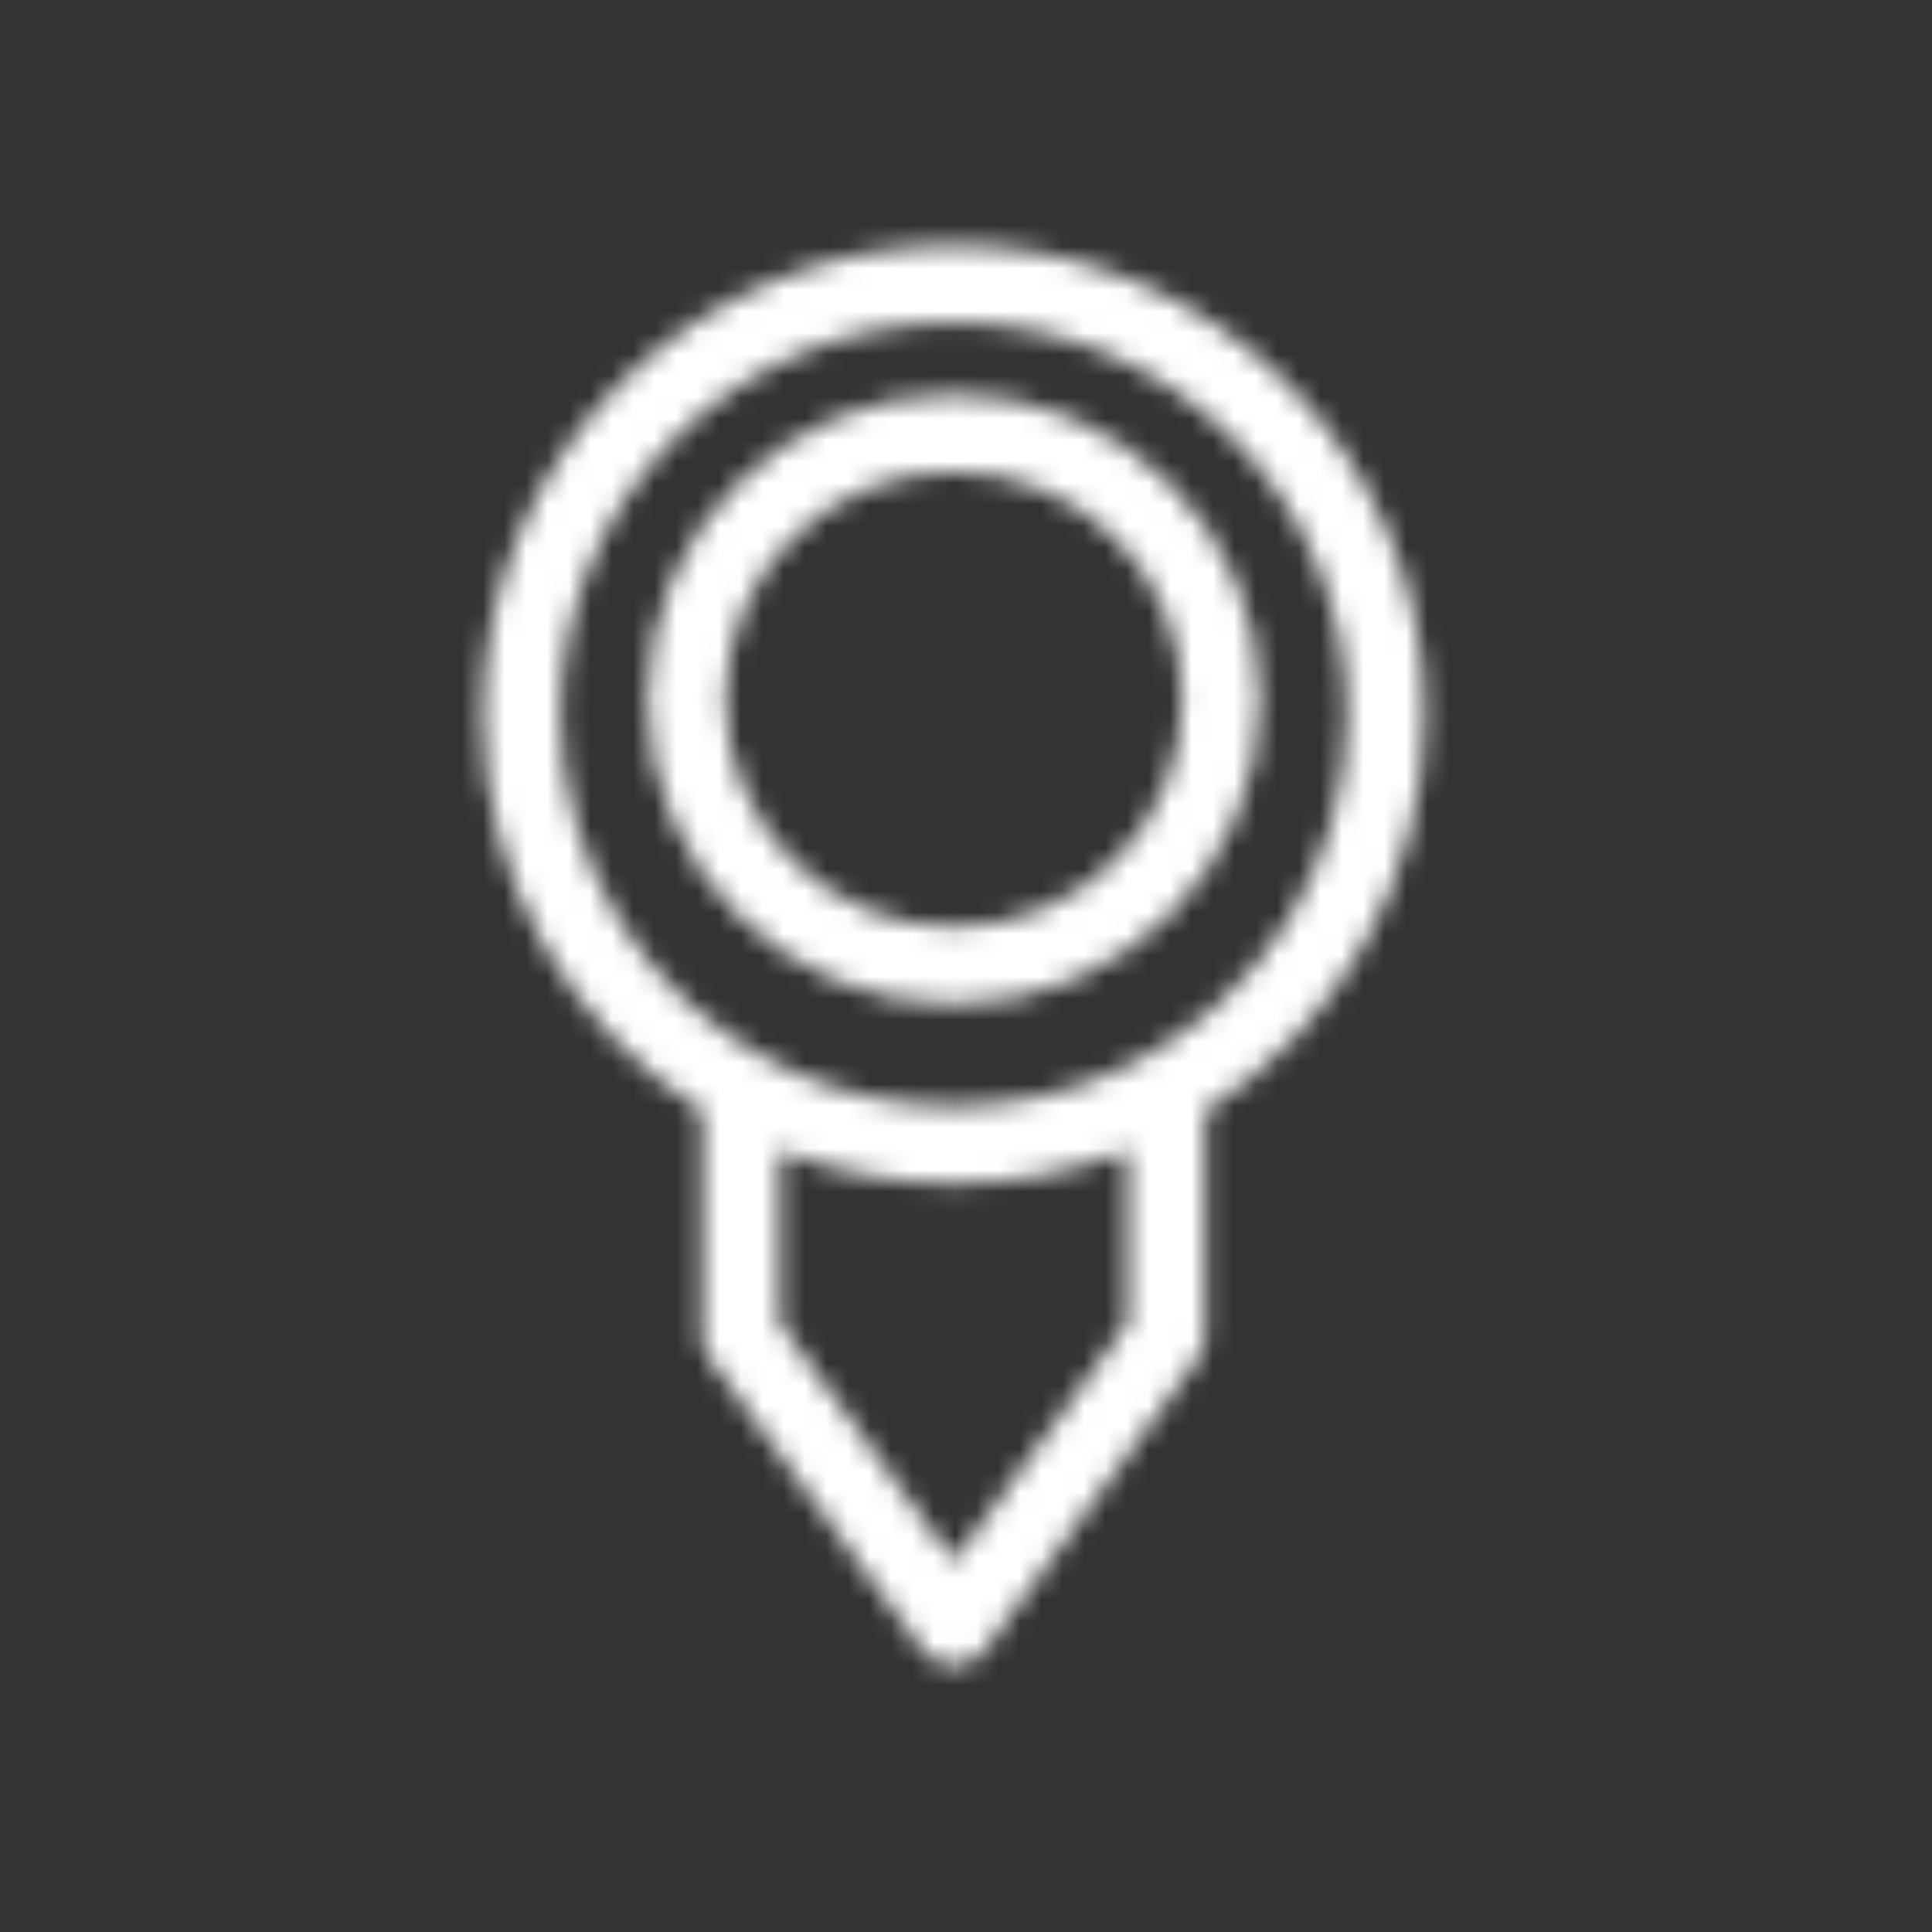 <?xml version="1.0" encoding="UTF-8"?>
<svg width="90px" height="90px" viewBox="0 0 90 90" version="1.1" xmlns="http://www.w3.org/2000/svg" xmlns:xlink="http://www.w3.org/1999/xlink">
    <rect x="0" y="0" width="90" height="90" fill="#333333" stroke="none"/>
    <title>icons/location</title>
    <defs>
        <path d="M44.431,11.43 C56.524,11.43 66.362,21.231 66.362,33.279 C66.362,41.037 62.281,47.864 56.146,51.741 L56.146,51.741 L56.146,62.222 C56.146,62.602 56.025,62.973 55.8,63.28 L55.8,63.28 L45.891,76.852 C45.551,77.318 45.009,77.593 44.431,77.593 C43.853,77.593 43.311,77.318 42.971,76.852 L42.971,76.852 L33.062,63.28 C32.837,62.973 32.716,62.602 32.716,62.222 L32.716,62.222 L32.716,51.741 C26.581,47.864 22.5,41.037 22.5,33.279 C22.5,21.231 32.338,11.43 44.431,11.43 Z M52.534,53.581 C50.026,54.578 47.292,55.127 44.431,55.127 C41.57,55.127 38.836,54.578 36.328,53.581 L36.328,53.581 L36.328,61.637 L44.431,72.736 L52.534,61.637 Z M44.431,15.027 C34.329,15.027 26.111,23.215 26.111,33.279 C26.111,40.364 30.185,46.52 36.122,49.542 L36.122,49.542 L36.328,49.542 L36.328,49.644 C38.772,50.85 41.523,51.53 44.431,51.53 C47.339,51.53 50.09,50.85 52.534,49.644 L52.534,49.644 L52.534,49.542 L52.74,49.542 C58.677,46.52 62.751,40.364 62.751,33.279 C62.751,23.215 54.533,15.027 44.431,15.027 Z M44.431,18.373 C52.293,18.373 58.689,24.745 58.689,32.578 C58.689,40.41 52.293,46.783 44.431,46.783 C36.569,46.783 30.173,40.41 30.173,32.578 C30.173,24.745 36.569,18.373 44.431,18.373 Z M44.431,21.971 C38.56,21.971 33.784,26.729 33.784,32.578 C33.784,38.427 38.56,43.185 44.431,43.185 C50.302,43.185 55.078,38.427 55.078,32.578 C55.078,26.729 50.302,21.971 44.431,21.971 Z" id="path-1"></path>
    </defs>
    <g id="icons/location" stroke="none" stroke-width="1" fill="none" fill-rule="evenodd">
        <mask id="mask-2" fill="white">
            <use xlink:href="#path-1"></use>
        </mask>
        <g></g>
        <g id="Group" mask="url(#mask-2)" fill="#FFFFFF">
            <g id="🎨-color">
                <rect id="White" x="0" y="0" width="90" height="90"></rect>
            </g>
        </g>
    </g>
</svg>